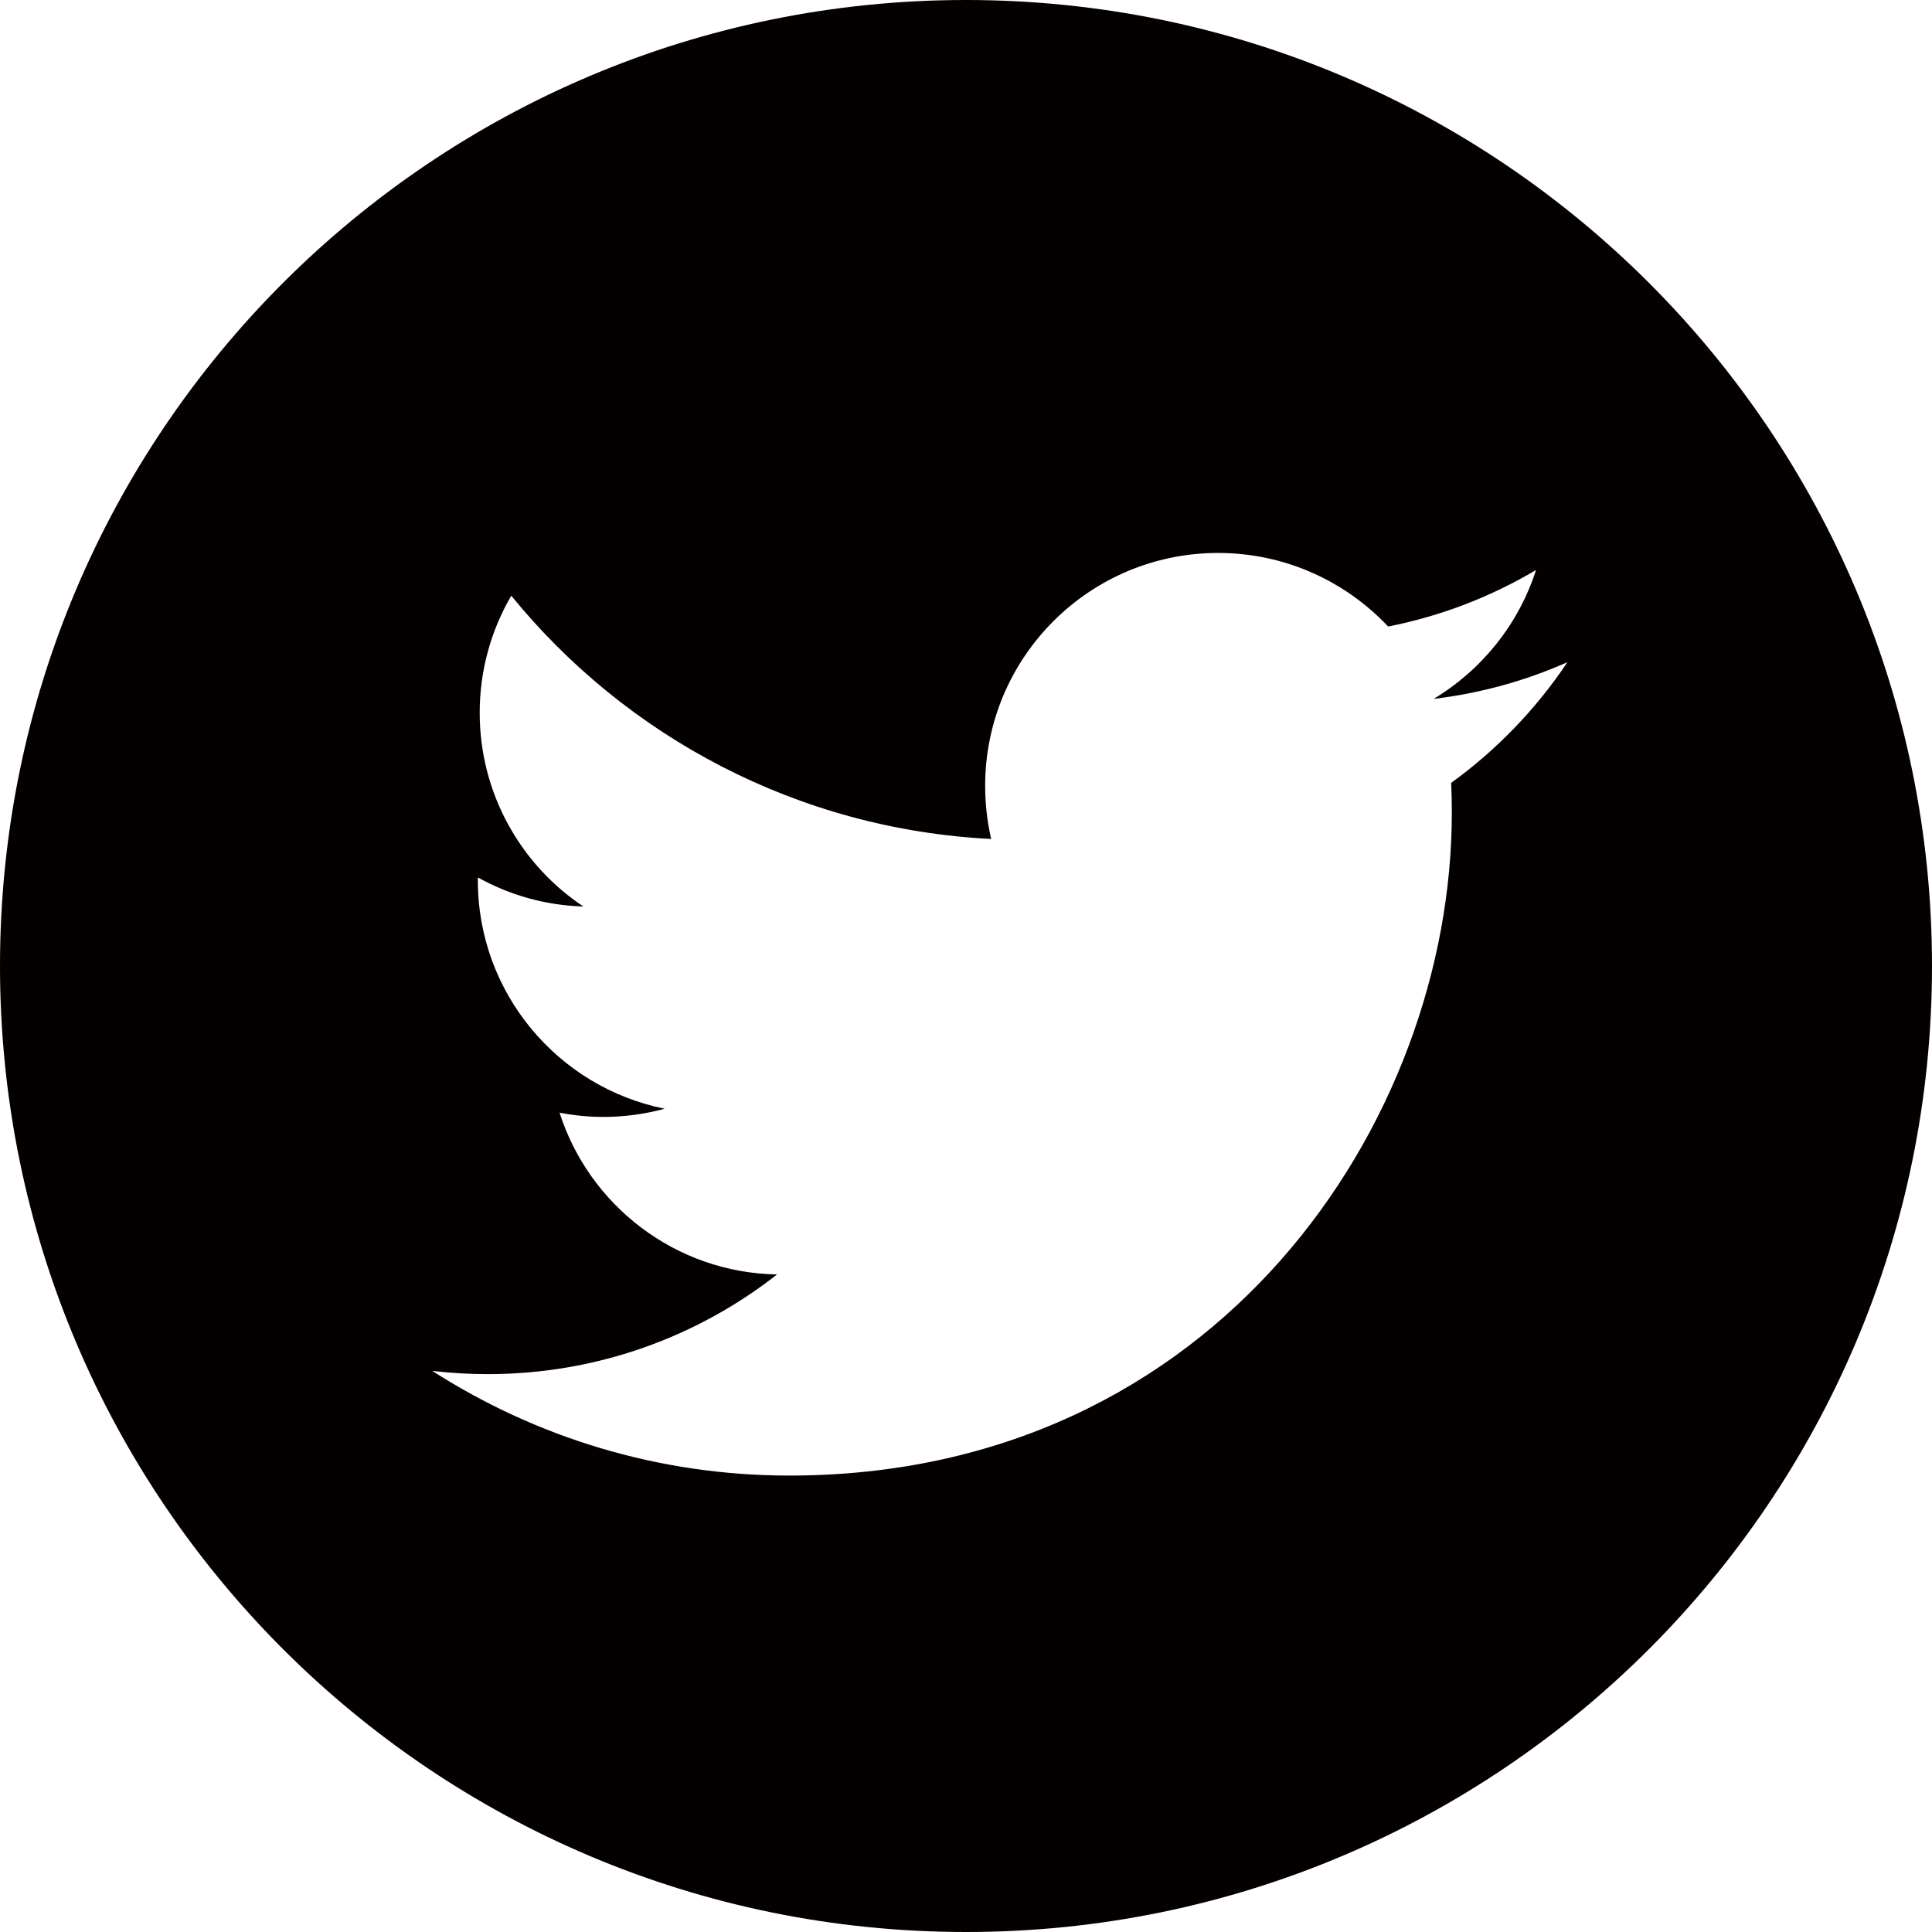 <?xml version="1.0" encoding="utf-8"?>
<!-- Generator: Adobe Illustrator 15.0.0, SVG Export Plug-In  -->
<!DOCTYPE svg PUBLIC "-//W3C//DTD SVG 1.1//EN" "http://www.w3.org/Graphics/SVG/1.1/DTD/svg11.dtd">
<svg version="1.1"
	 xmlns="http://www.w3.org/2000/svg" xmlns:xlink="http://www.w3.org/1999/xlink" xmlns:a="http://ns.adobe.com/AdobeSVGViewerExtensions/3.0/"
	 x="0px" y="0px" width="24px" height="24px" viewBox="0 0 24 24" enable-background="new 0 0 24 24" xml:space="preserve">
<defs>
</defs>
<path fill="#040000" d="M12,0C5.373,0,0,5.373,0,12s5.373,12,12,12s12-5.373,12-12S18.627,0,12,0z M18.027,9.725
	c0.006,0.124,0.008,0.249,0.008,0.374c0,3.823-2.91,8.231-8.23,8.231c-1.634,0-3.154-0.479-4.435-1.3
	c0.227,0.026,0.457,0.04,0.69,0.04c1.355,0,2.603-0.463,3.593-1.238c-1.266-0.023-2.334-0.86-2.702-2.01
	c0.176,0.034,0.357,0.053,0.543,0.053c0.264,0,0.52-0.036,0.763-0.102c-1.324-0.266-2.321-1.436-2.321-2.836
	c0-0.013,0-0.025,0-0.037c0.39,0.217,0.836,0.347,1.311,0.361C6.47,10.744,5.959,9.857,5.959,8.854c0-0.53,0.143-1.026,0.392-1.454
	c1.426,1.75,3.559,2.901,5.962,3.022c-0.049-0.212-0.075-0.433-0.075-0.66c0-1.597,1.296-2.893,2.894-2.893
	c0.832,0,1.583,0.352,2.112,0.914c0.659-0.13,1.277-0.37,1.837-0.702c-0.217,0.676-0.675,1.242-1.272,1.601
	c0.585-0.07,1.143-0.226,1.662-0.456C19.083,8.807,18.592,9.316,18.027,9.725z"/>
</svg>
